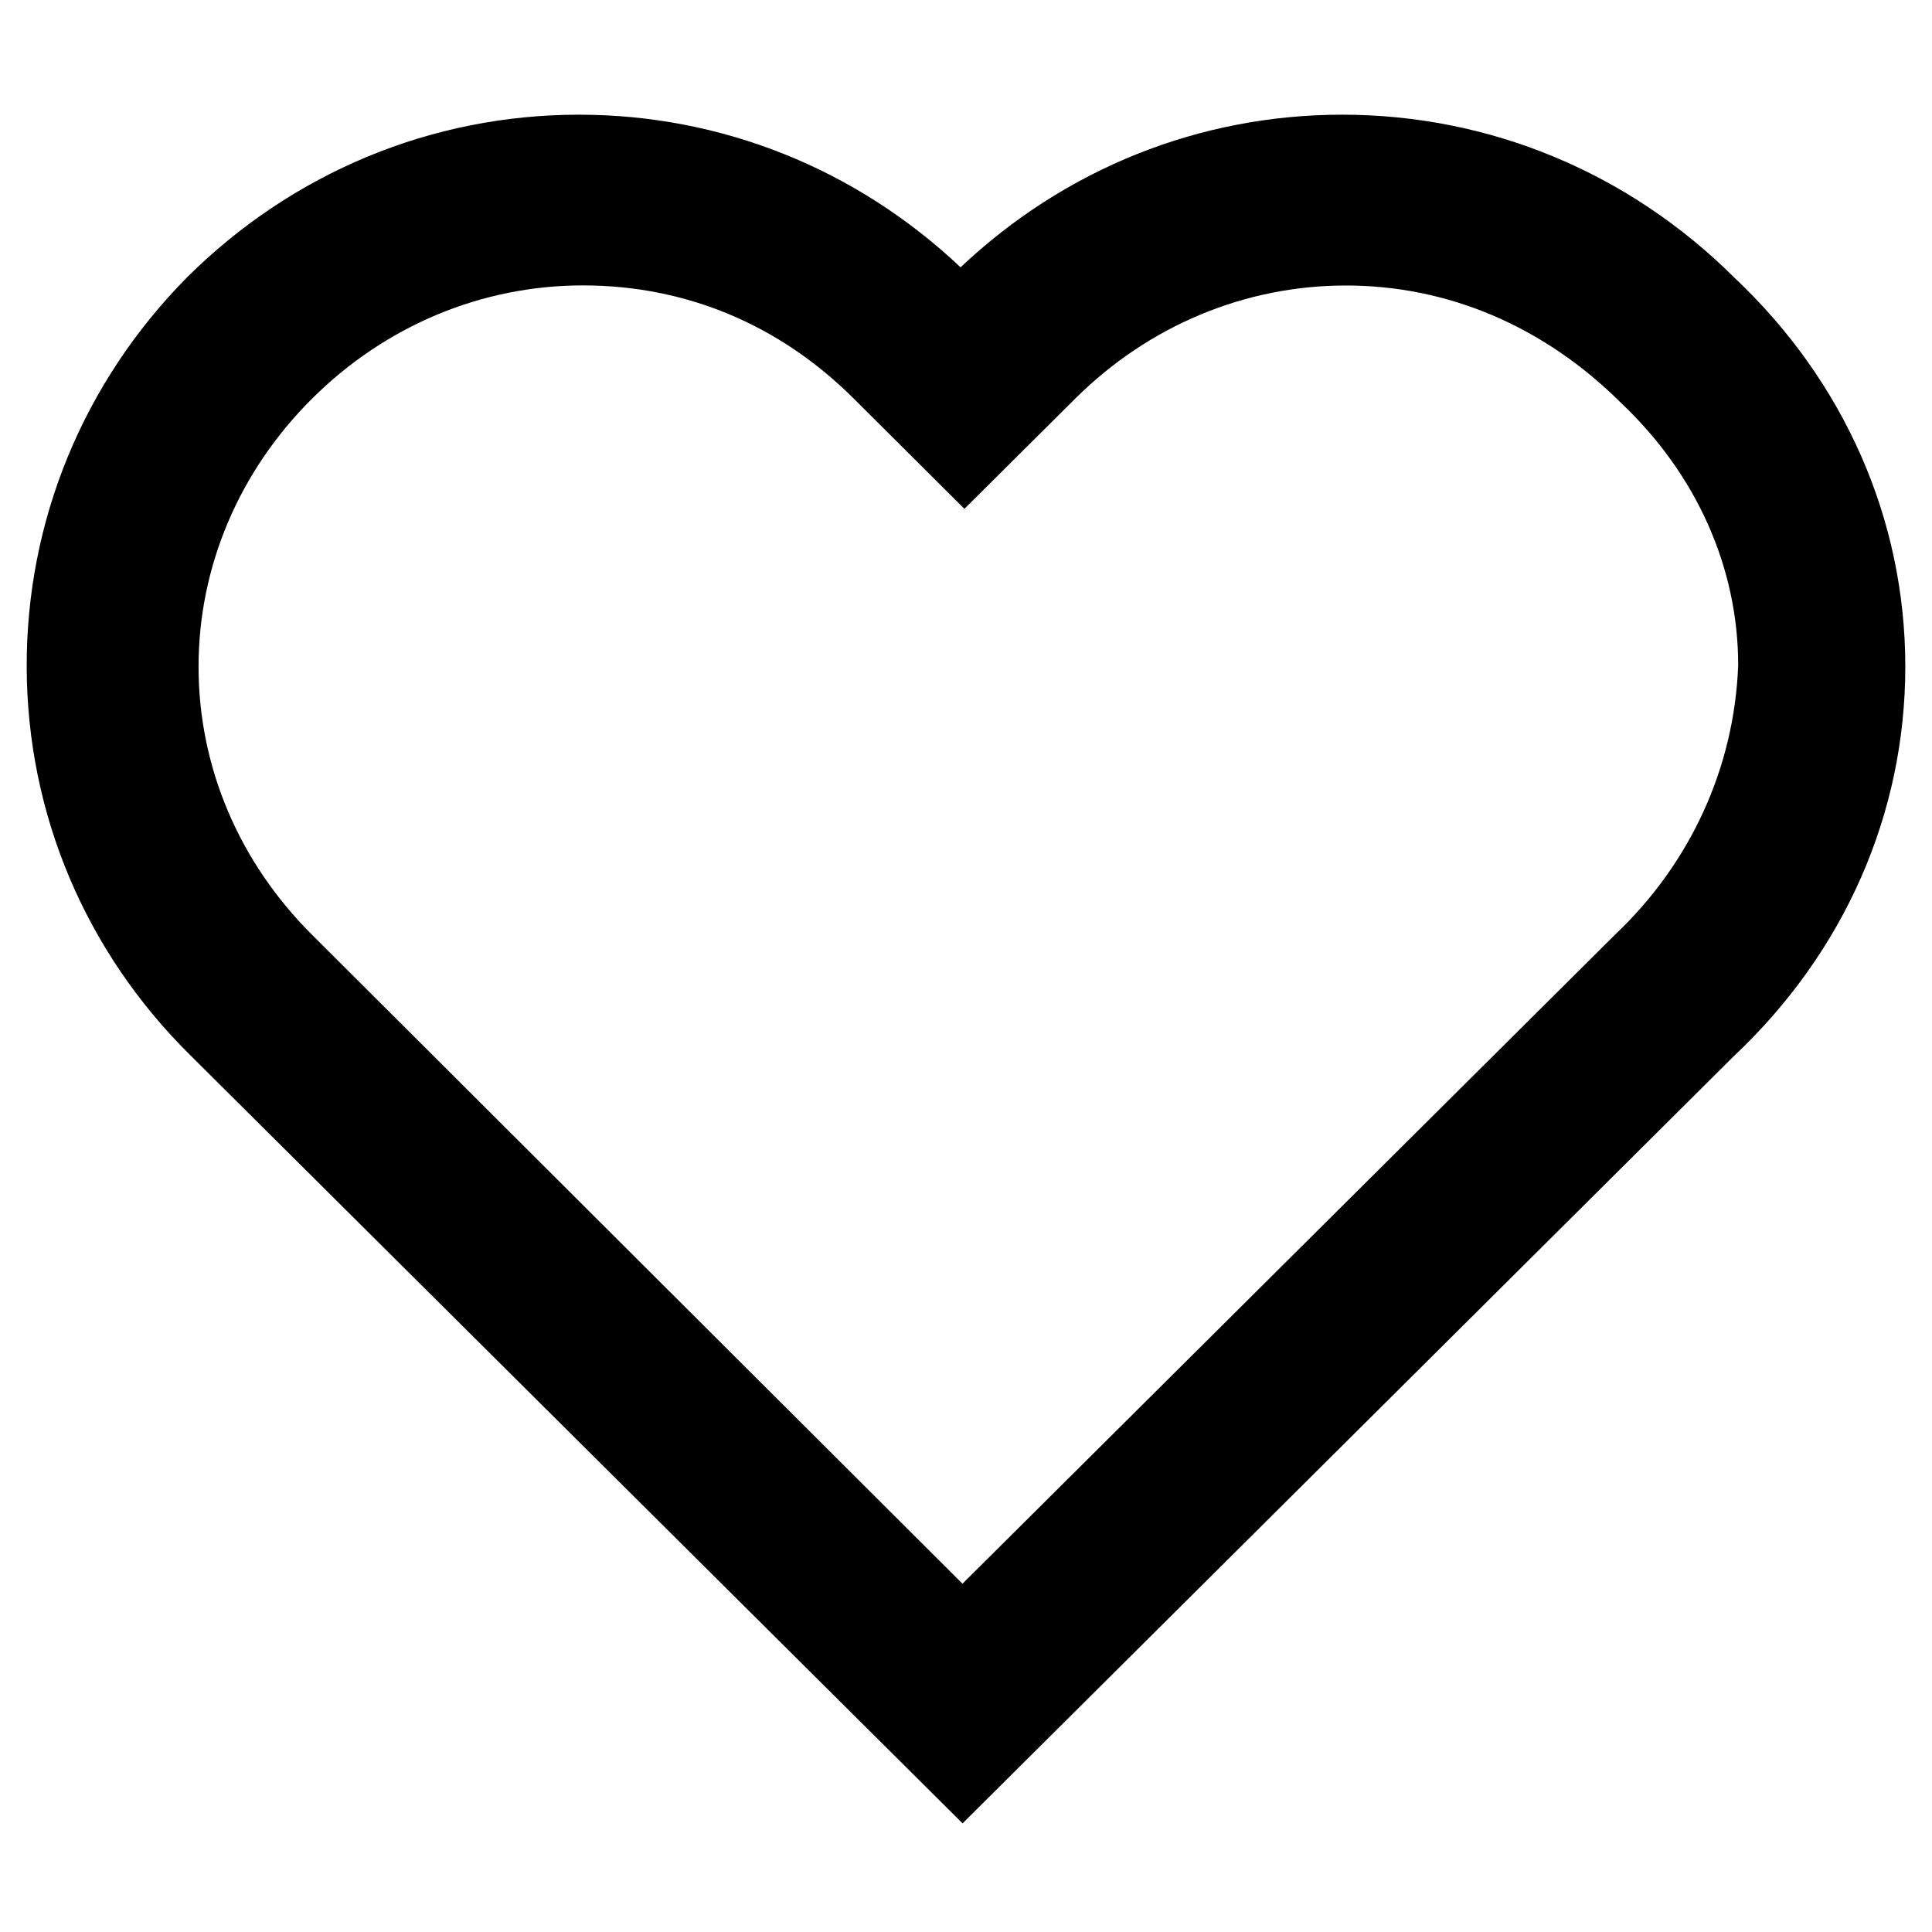 <?xml version="1.0" encoding="iso-8859-1"?>
<!-- Generator: Adobe Illustrator 22.0.0, SVG Export Plug-In . SVG Version: 6.00 Build 0)  -->
<svg version="1.1" id="Layer_1" xmlns="http://www.w3.org/2000/svg" xmlns:xlink="http://www.w3.org/1999/xlink" x="0px" y="0px"
	 viewBox="0 0 22 22" style="enable-background:new 0 0 22 22;" xml:space="preserve">
<path d="M2.173,12.022C0.974,10.841,0.31,9.27,0.304,7.601C0.298,5.936,0.945,4.359,2.127,3.161
	c1.203-1.197,2.789-1.855,4.466-1.855c1.622,0,3.158,0.616,4.345,1.738c1.187-1.122,2.723-1.738,4.345-1.738
	c1.678,0,3.263,0.658,4.465,1.854c1.255,1.182,1.948,2.757,1.948,4.431c0,1.674-0.693,3.25-1.952,4.435l-8.783,8.737L2.173,12.022z
	 M6.638,3.25c-1.153,0-2.248,0.458-3.083,1.288c-0.834,0.83-1.294,1.915-1.294,3.054c0,1.139,0.459,2.224,1.294,3.054l7.405,7.388
	l7.428-7.388c0.863-0.816,1.361-1.906,1.405-3.071c0-1.112-0.475-2.176-1.336-2.989c-0.882-0.877-1.977-1.335-3.13-1.335
	s-2.248,0.458-3.083,1.288l-1.262,1.255L9.721,4.538C8.875,3.695,7.809,3.25,6.638,3.25z"/>
<path d="M19.628,3.281c-1.209-1.203-2.777-1.805-4.345-1.805s-3.135,0.602-4.345,1.805C9.729,2.078,8.161,1.476,6.594,1.476
	S3.458,2.078,2.249,3.281c-2.374,2.406-2.374,6.238,0.045,8.622l8.667,8.622l8.667-8.622C22.159,9.519,22.159,5.664,19.628,3.281z
	 M18.508,10.766L18.508,10.766l-7.548,7.508l-7.525-7.508c-1.792-1.782-1.792-4.567,0-6.349C4.287,3.57,5.429,3.08,6.638,3.08
	s2.329,0.468,3.203,1.337l1.142,1.136l1.142-1.136c0.851-0.847,1.993-1.337,3.203-1.337c1.187,0,2.329,0.468,3.203,1.337
	l0.022,0.022l0.022,0.022c0.896,0.847,1.389,1.96,1.389,3.119C19.919,8.761,19.427,9.897,18.508,10.766L18.508,10.766z"/>
</svg>
